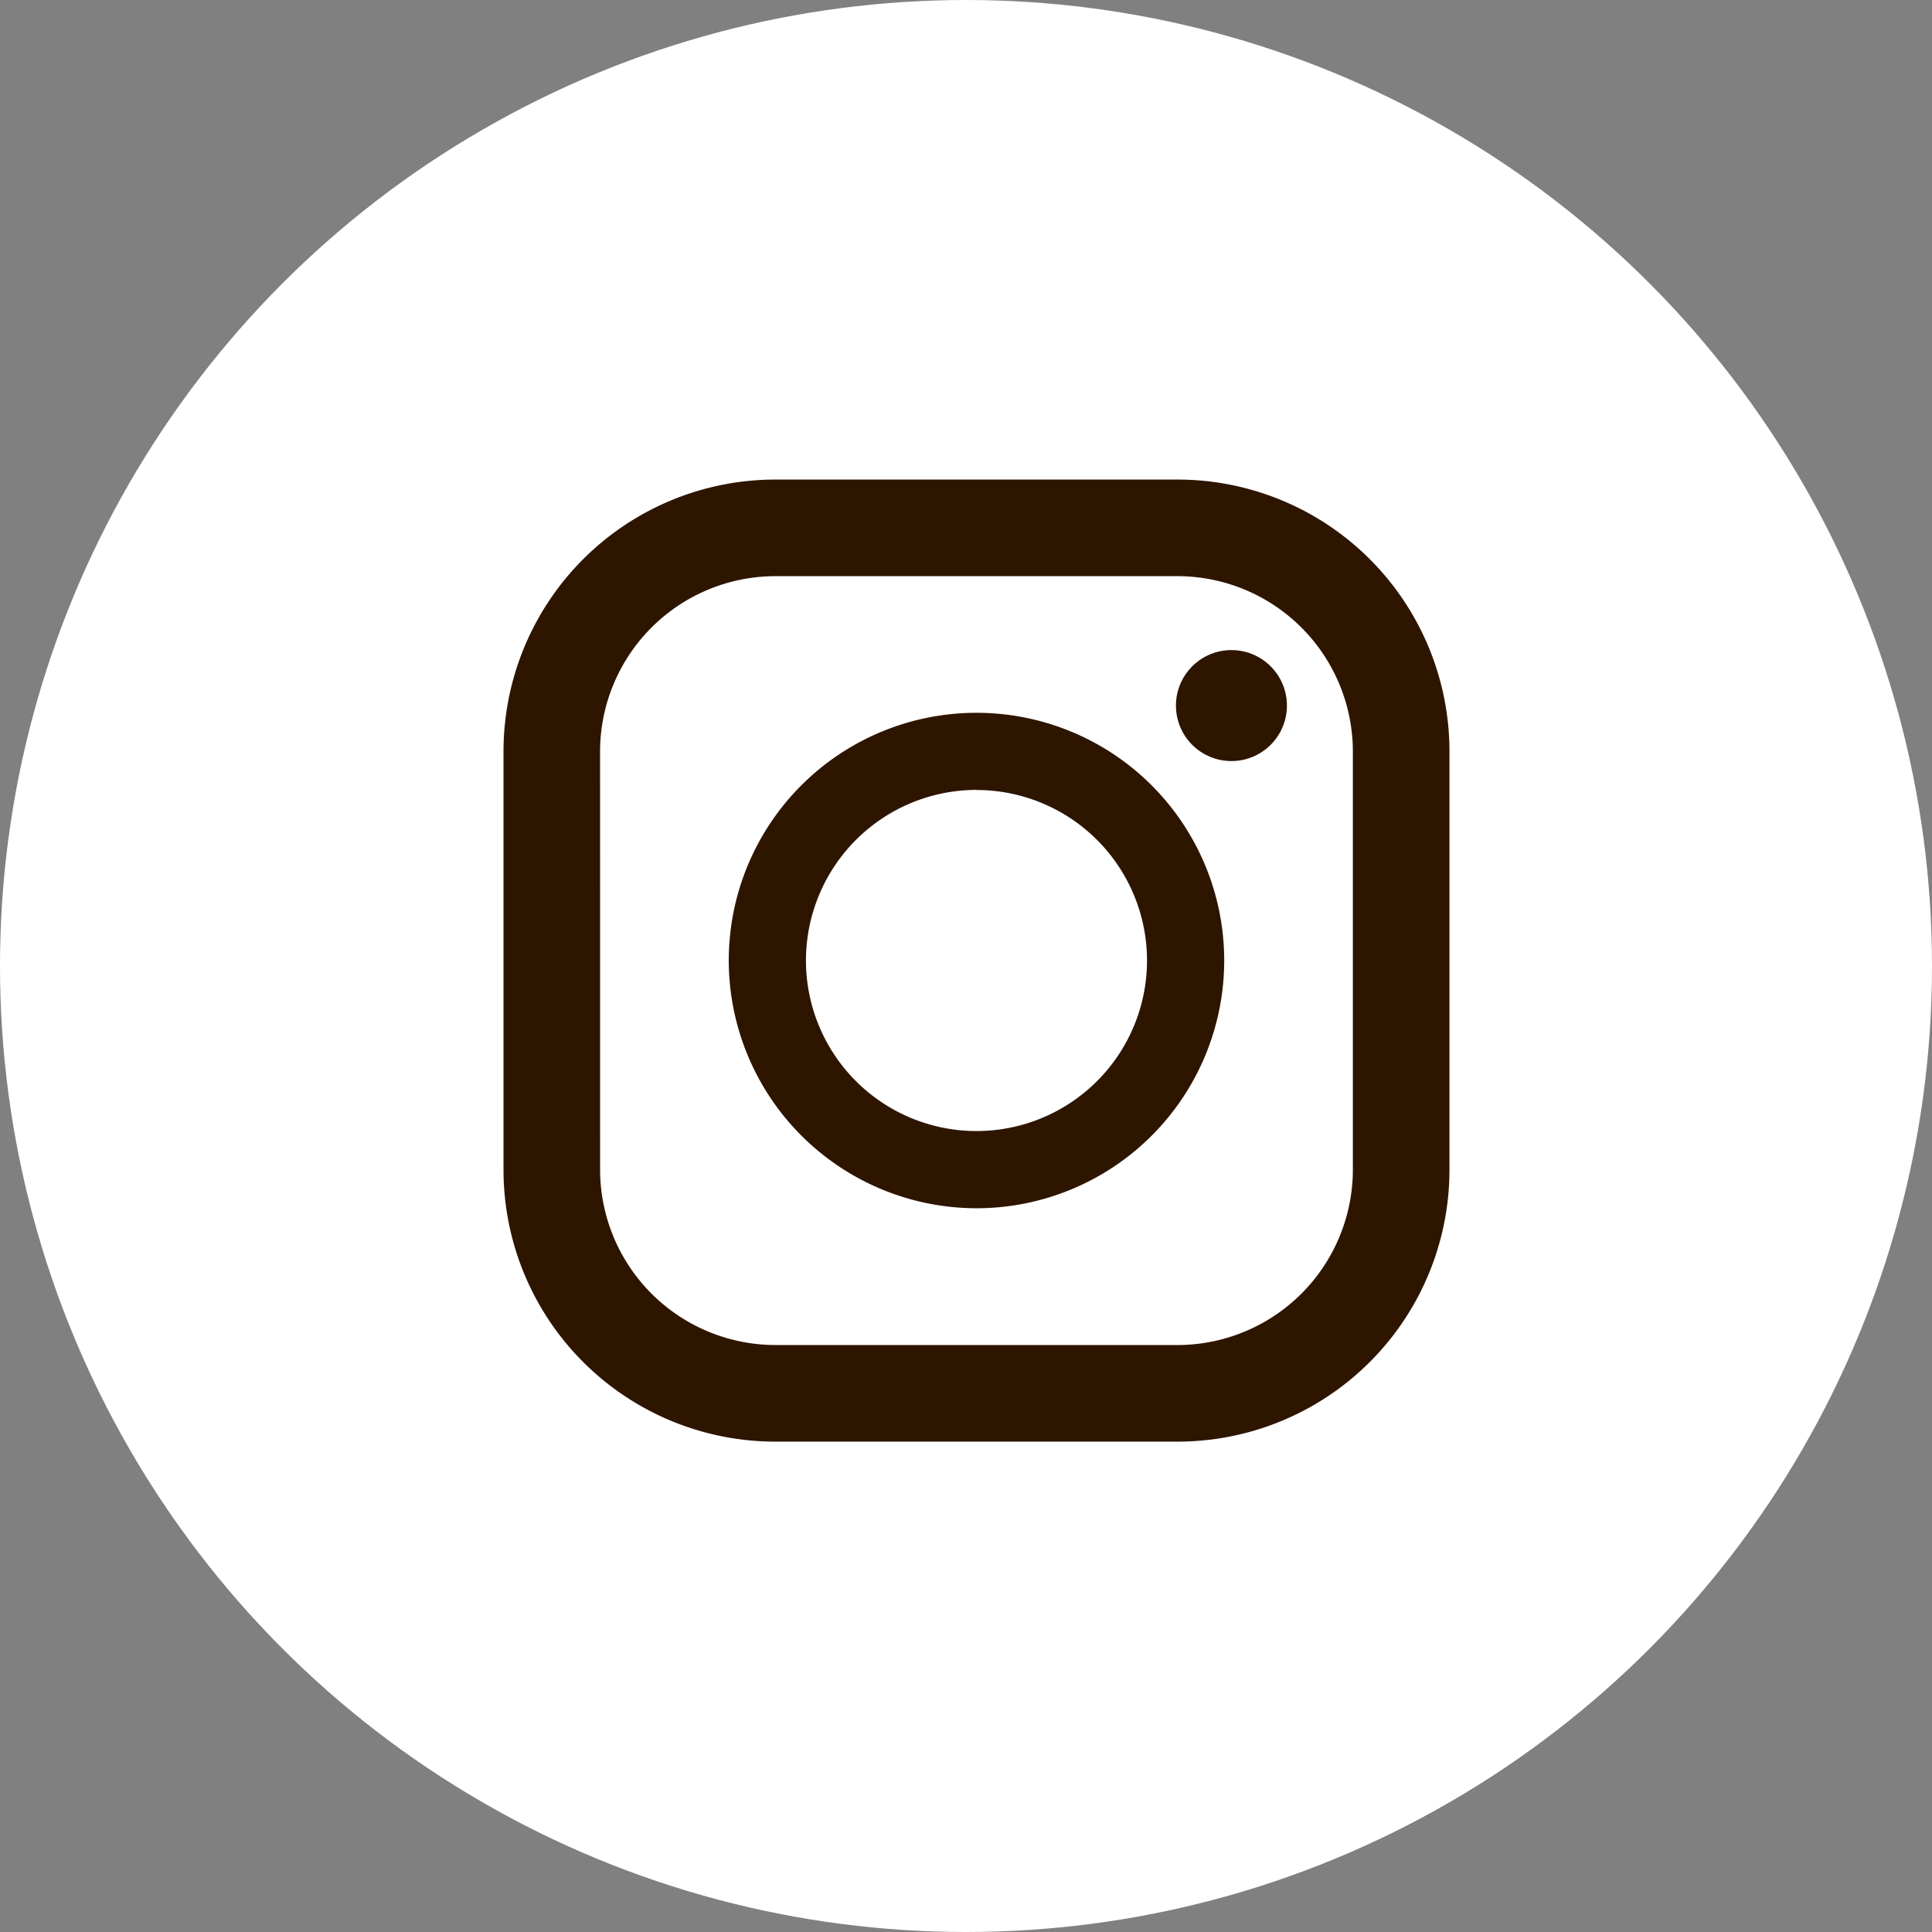 <svg xmlns="http://www.w3.org/2000/svg" width="54" height="54" viewBox="0 0 54 54">
  <rect x="0" y="0" width="54" height="54" fill="#808080" stroke="none"/>
  <g id="グループ_405151" data-name="グループ 405151" transform="translate(-613 -6093)">
    <circle id="楕円形_2016" data-name="楕円形 2016" cx="27" cy="27" r="27" transform="translate(613 6093)" fill="#fff"/>
    <g id="グループ_405148" data-name="グループ 405148" transform="translate(627.074 6106.404)">
      <path id="パス_1" data-name="パス 1" d="M23.12,0H11.88a7.6,7.6,0,0,0-7.6,7.6v11.69a7.6,7.6,0,0,0,7.6,7.6H23.12a7.6,7.6,0,0,0,7.6-7.6V7.6A7.6,7.6,0,0,0,23.12,0ZM6.979,7.6a4.906,4.906,0,0,1,4.9-4.9H23.12a4.906,4.906,0,0,1,4.9,4.9v11.69a4.906,4.906,0,0,1-4.9,4.9H11.88a4.906,4.906,0,0,1-4.9-4.9Z" transform="translate(-4.281 0)" fill="#2e1500"/>
      <path id="パス_2" data-name="パス 2" d="M131.073,137.993a6.924,6.924,0,1,0-6.924-6.924A6.932,6.932,0,0,0,131.073,137.993Zm0-11.69a4.766,4.766,0,1,1-4.766,4.766A4.771,4.771,0,0,1,131.073,126.3Z" transform="translate(-117.854 -117.626)" fill="#2e1500"/>
      <ellipse id="楕円形_19" data-name="楕円形 19" cx="1.551" cy="1.551" rx="1.551" ry="1.551" transform="translate(18.794 4.766)" fill="#2e1500"/>
    </g>
  </g>
</svg>
